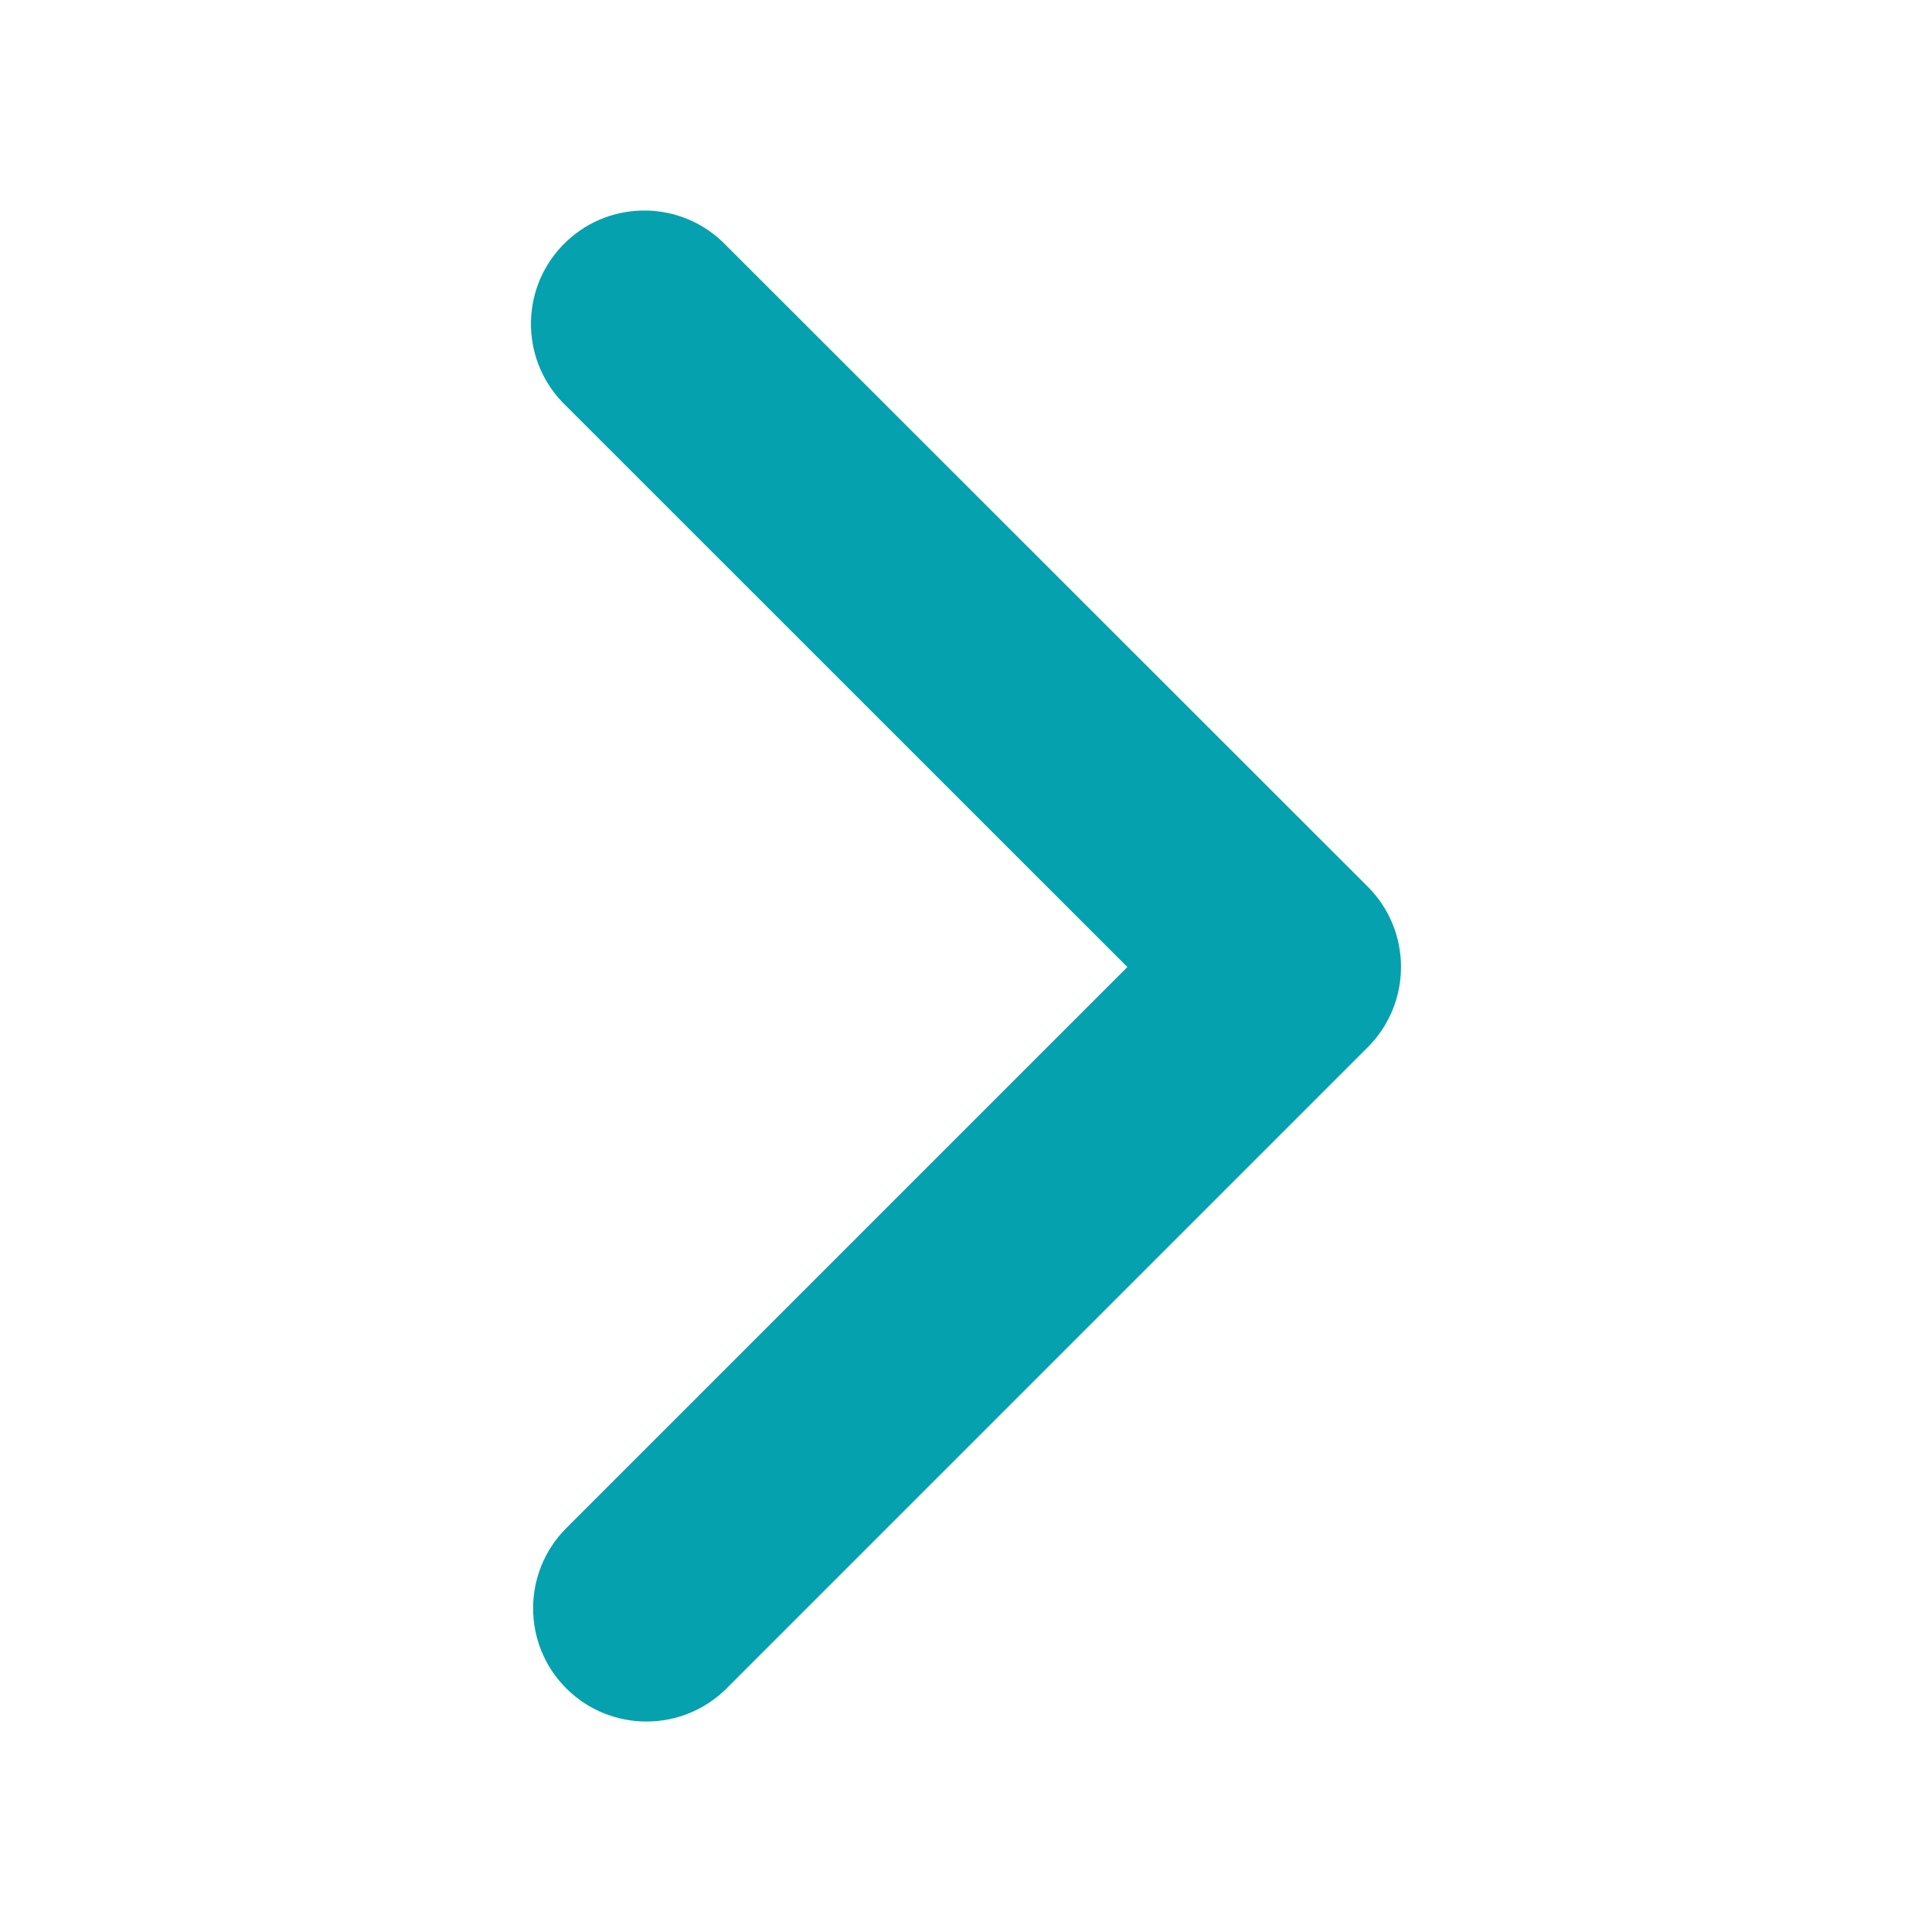<?xml version="1.0" encoding="utf-8"?>
<!-- Generator: Adobe Illustrator 16.0.0, SVG Export Plug-In . SVG Version: 6.00 Build 0)  -->
<!DOCTYPE svg PUBLIC "-//W3C//DTD SVG 1.1//EN" "http://www.w3.org/Graphics/SVG/1.1/DTD/svg11.dtd">
<svg version="1.1" id="圖層_1" xmlns="http://www.w3.org/2000/svg" xmlns:xlink="http://www.w3.org/1999/xlink" x="0px" y="0px"
	 width="32px" height="32px" viewBox="0 0 32 32" enable-background="new 0 0 32 32" xml:space="preserve">
<g id="arrow-down-bold" transform="translate(0 25) rotate(-90)">
	<g id="Group_3">
		<g id="Group_2">
			<path id="Path_10" fill="#05A1AE" d="M-2.965,9.379c0.732-0.732,1.921-0.732,2.654,0l9.294,9.294l9.291-9.294
				c0.714-0.752,1.902-0.783,2.654-0.069c0.753,0.714,0.783,1.903,0.069,2.655c-0.022,0.023-0.045,0.046-0.069,0.069L10.312,22.656
				c-0.733,0.732-1.921,0.732-2.656,0L-2.965,12.035C-3.697,11.302-3.697,10.112-2.965,9.379z"/>
		</g>
	</g>
</g>
</svg>
